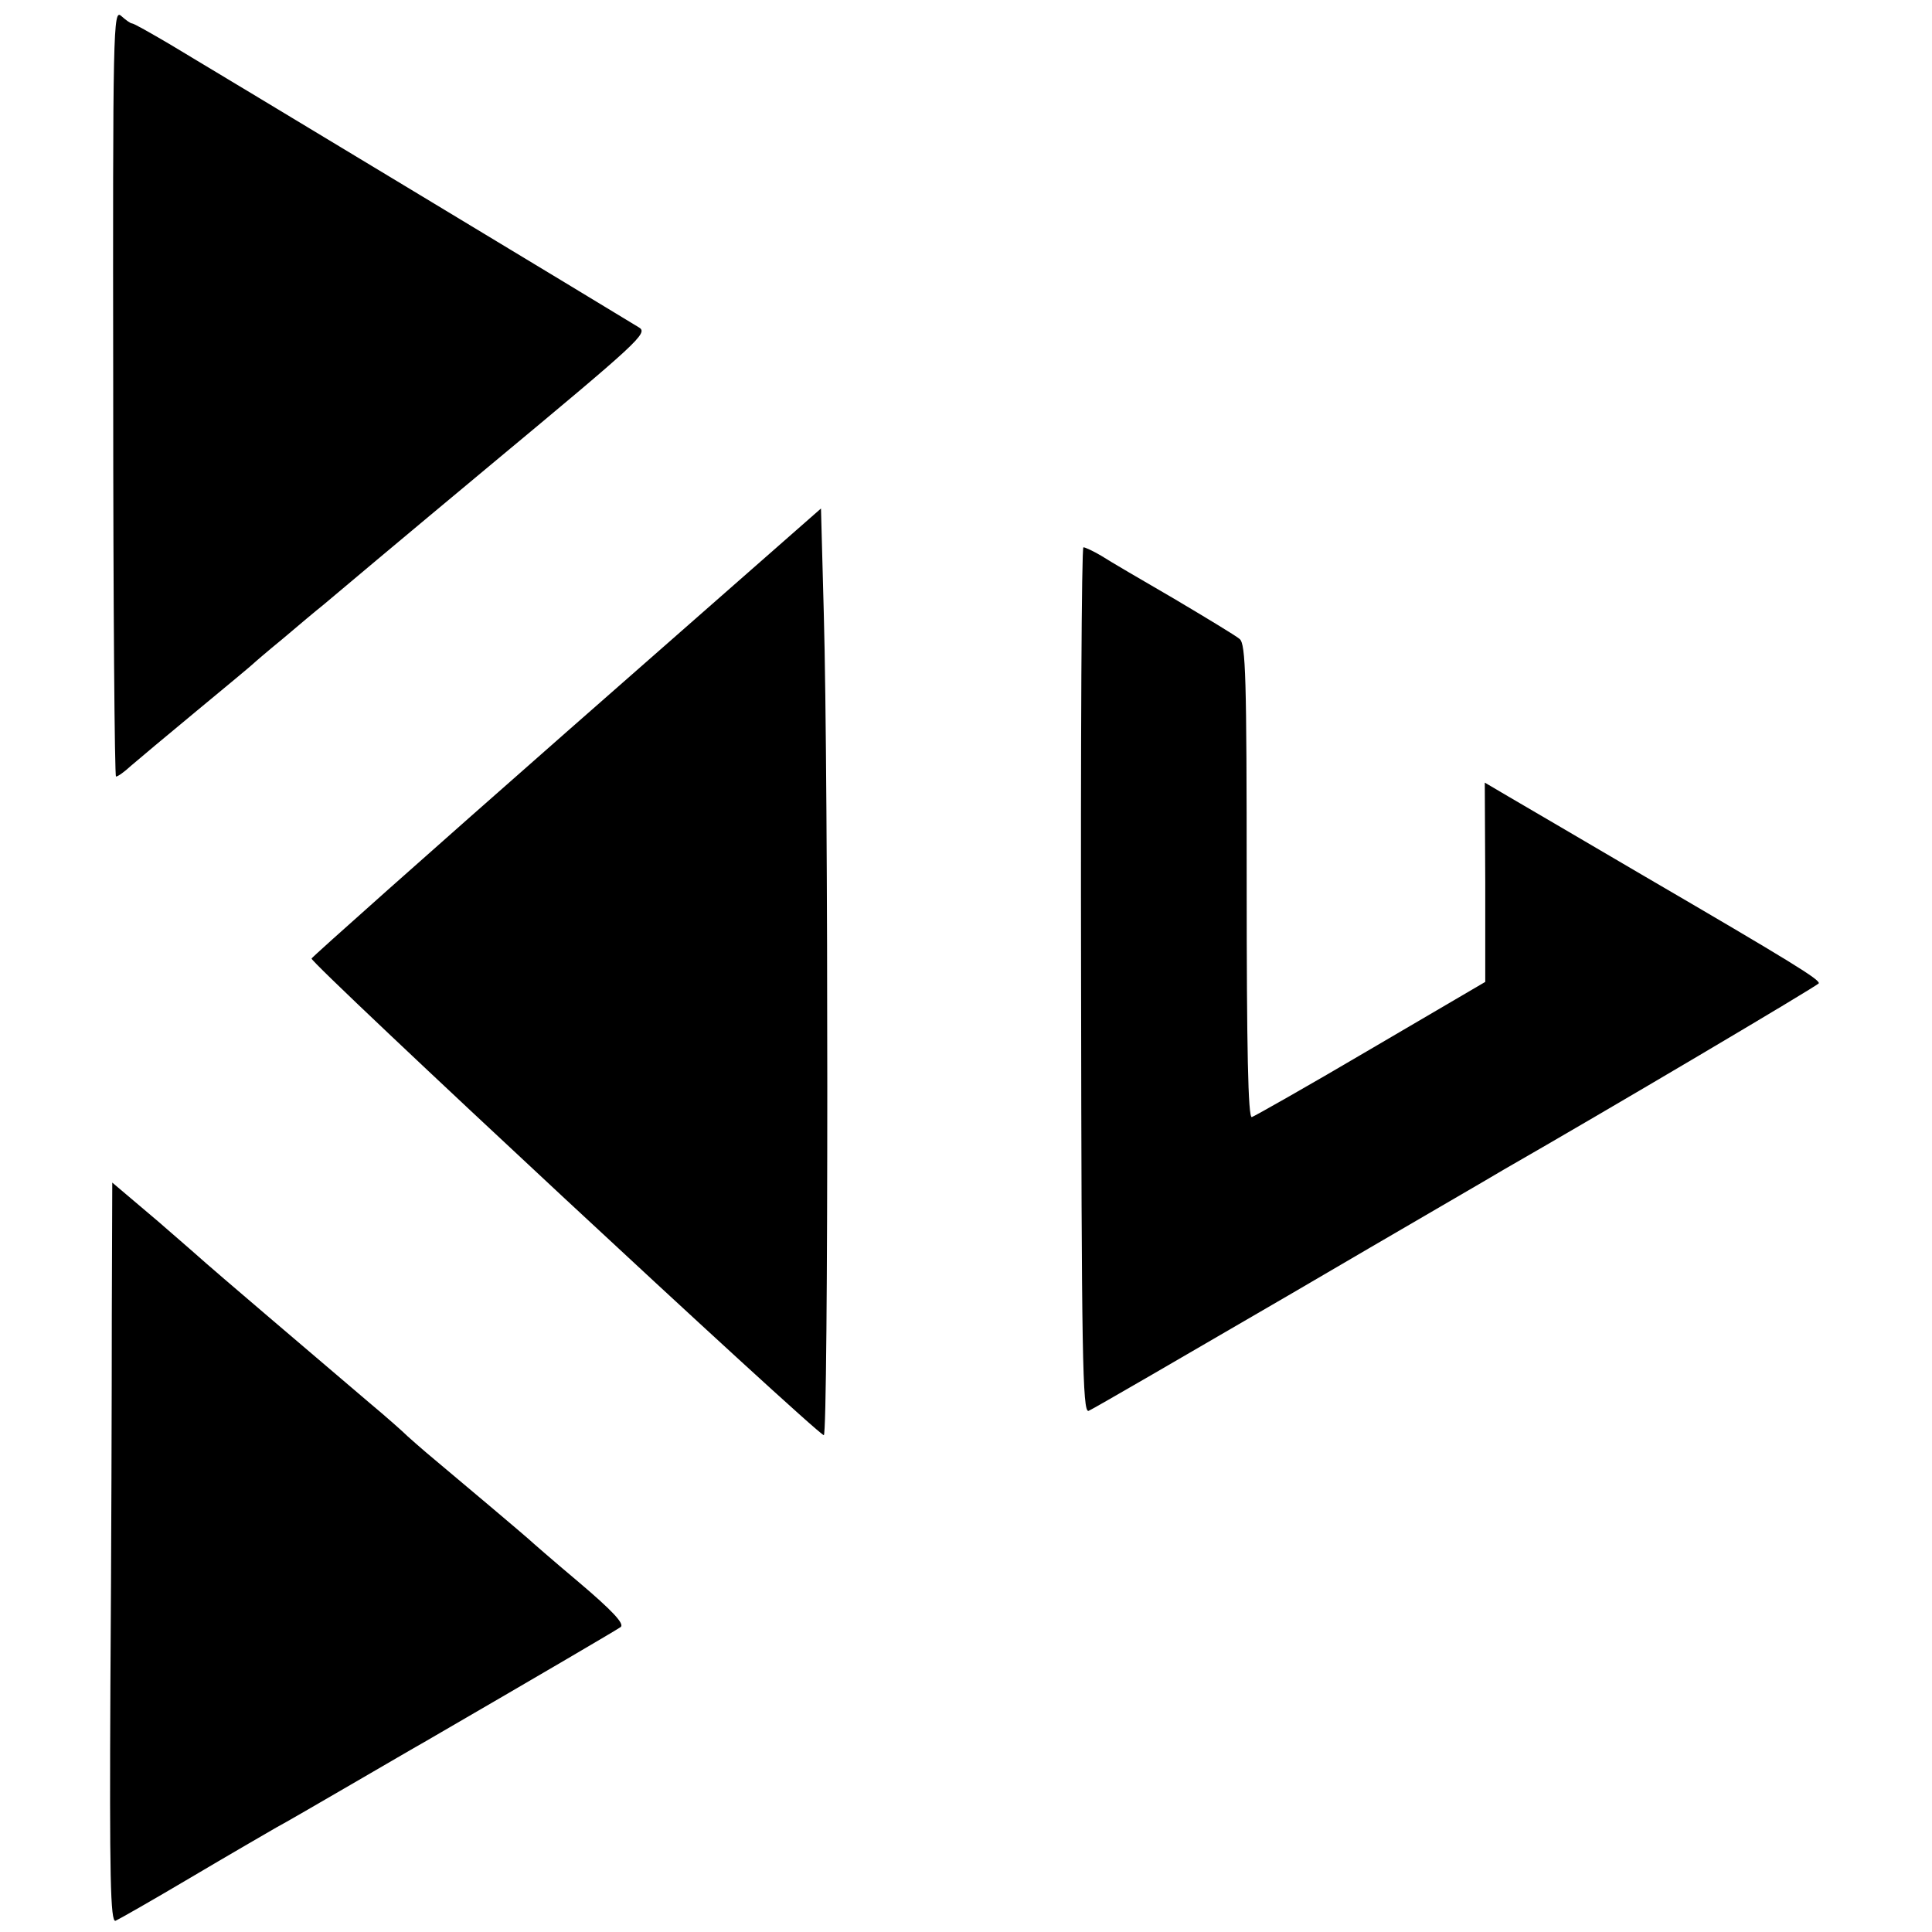 <?xml version="1.0" standalone="no"?>
<!DOCTYPE svg PUBLIC "-//W3C//DTD SVG 20010904//EN"
 "http://www.w3.org/TR/2001/REC-SVG-20010904/DTD/svg10.dtd">
<svg version="1.0" xmlns="http://www.w3.org/2000/svg"
 width="413pt" height="413pt" viewBox="0 0 413 413"
 preserveAspectRatio="xMidYMid meet">
<g transform="translate(0,413) scale(0.1,-0.1)"
fill="#000000" stroke="none">
<path d="M242 3291 c0 -452 3 -821 6 -821 4 0 18 10 32 23 14 12 77 65 140
117 63 52 117 97 120 100 3 3 32 28 65 55 33 28 71 60 85 71 14 12 176 148
361 302 315 262 335 280 315 292 -32 20 -920 556 -1004 606 -41 24 -76 44 -80
44 -3 0 -13 7 -23 16 -17 15 -18 -22 -17 -805z"/>
<path d="M1213 2567 c-298 -262 -544 -481 -547 -486 -5 -8 1072 -1010 1095
-1019 10 -4 10 1407 0 1757 l-6 224 -542 -476z"/>
<path d="M2311 2034 c1 -800 3 -924 16 -920 8 3 204 117 436 252 232 136 436
254 452 264 213 122 671 393 673 398 2 8 -54 43 -378 232 -129 76 -258 151
-285 167 l-51 30 1 -213 0 -213 -244 -143 c-134 -79 -249 -144 -255 -146 -8
-2 -11 144 -11 503 0 438 -2 508 -15 519 -8 7 -71 45 -140 86 -69 40 -139 81
-156 92 -17 10 -34 18 -38 18 -4 0 -6 -417 -5 -926z"/>
<path d="M239 1318 c0 -155 -1 -512 -3 -791 -2 -406 0 -507 11 -503 7 3 79 44
160 92 81 48 164 96 183 107 19 10 91 52 160 92 69 40 139 81 157 91 255 148
410 239 420 246 8 7 -18 35 -90 96 -56 47 -104 89 -107 92 -4 4 -146 124 -219
185 -13 11 -31 27 -40 35 -9 9 -45 41 -81 71 -113 96 -345 294 -350 299 -3 3
-49 43 -102 89 l-98 83 -1 -284z"/>
</g>
</svg>
